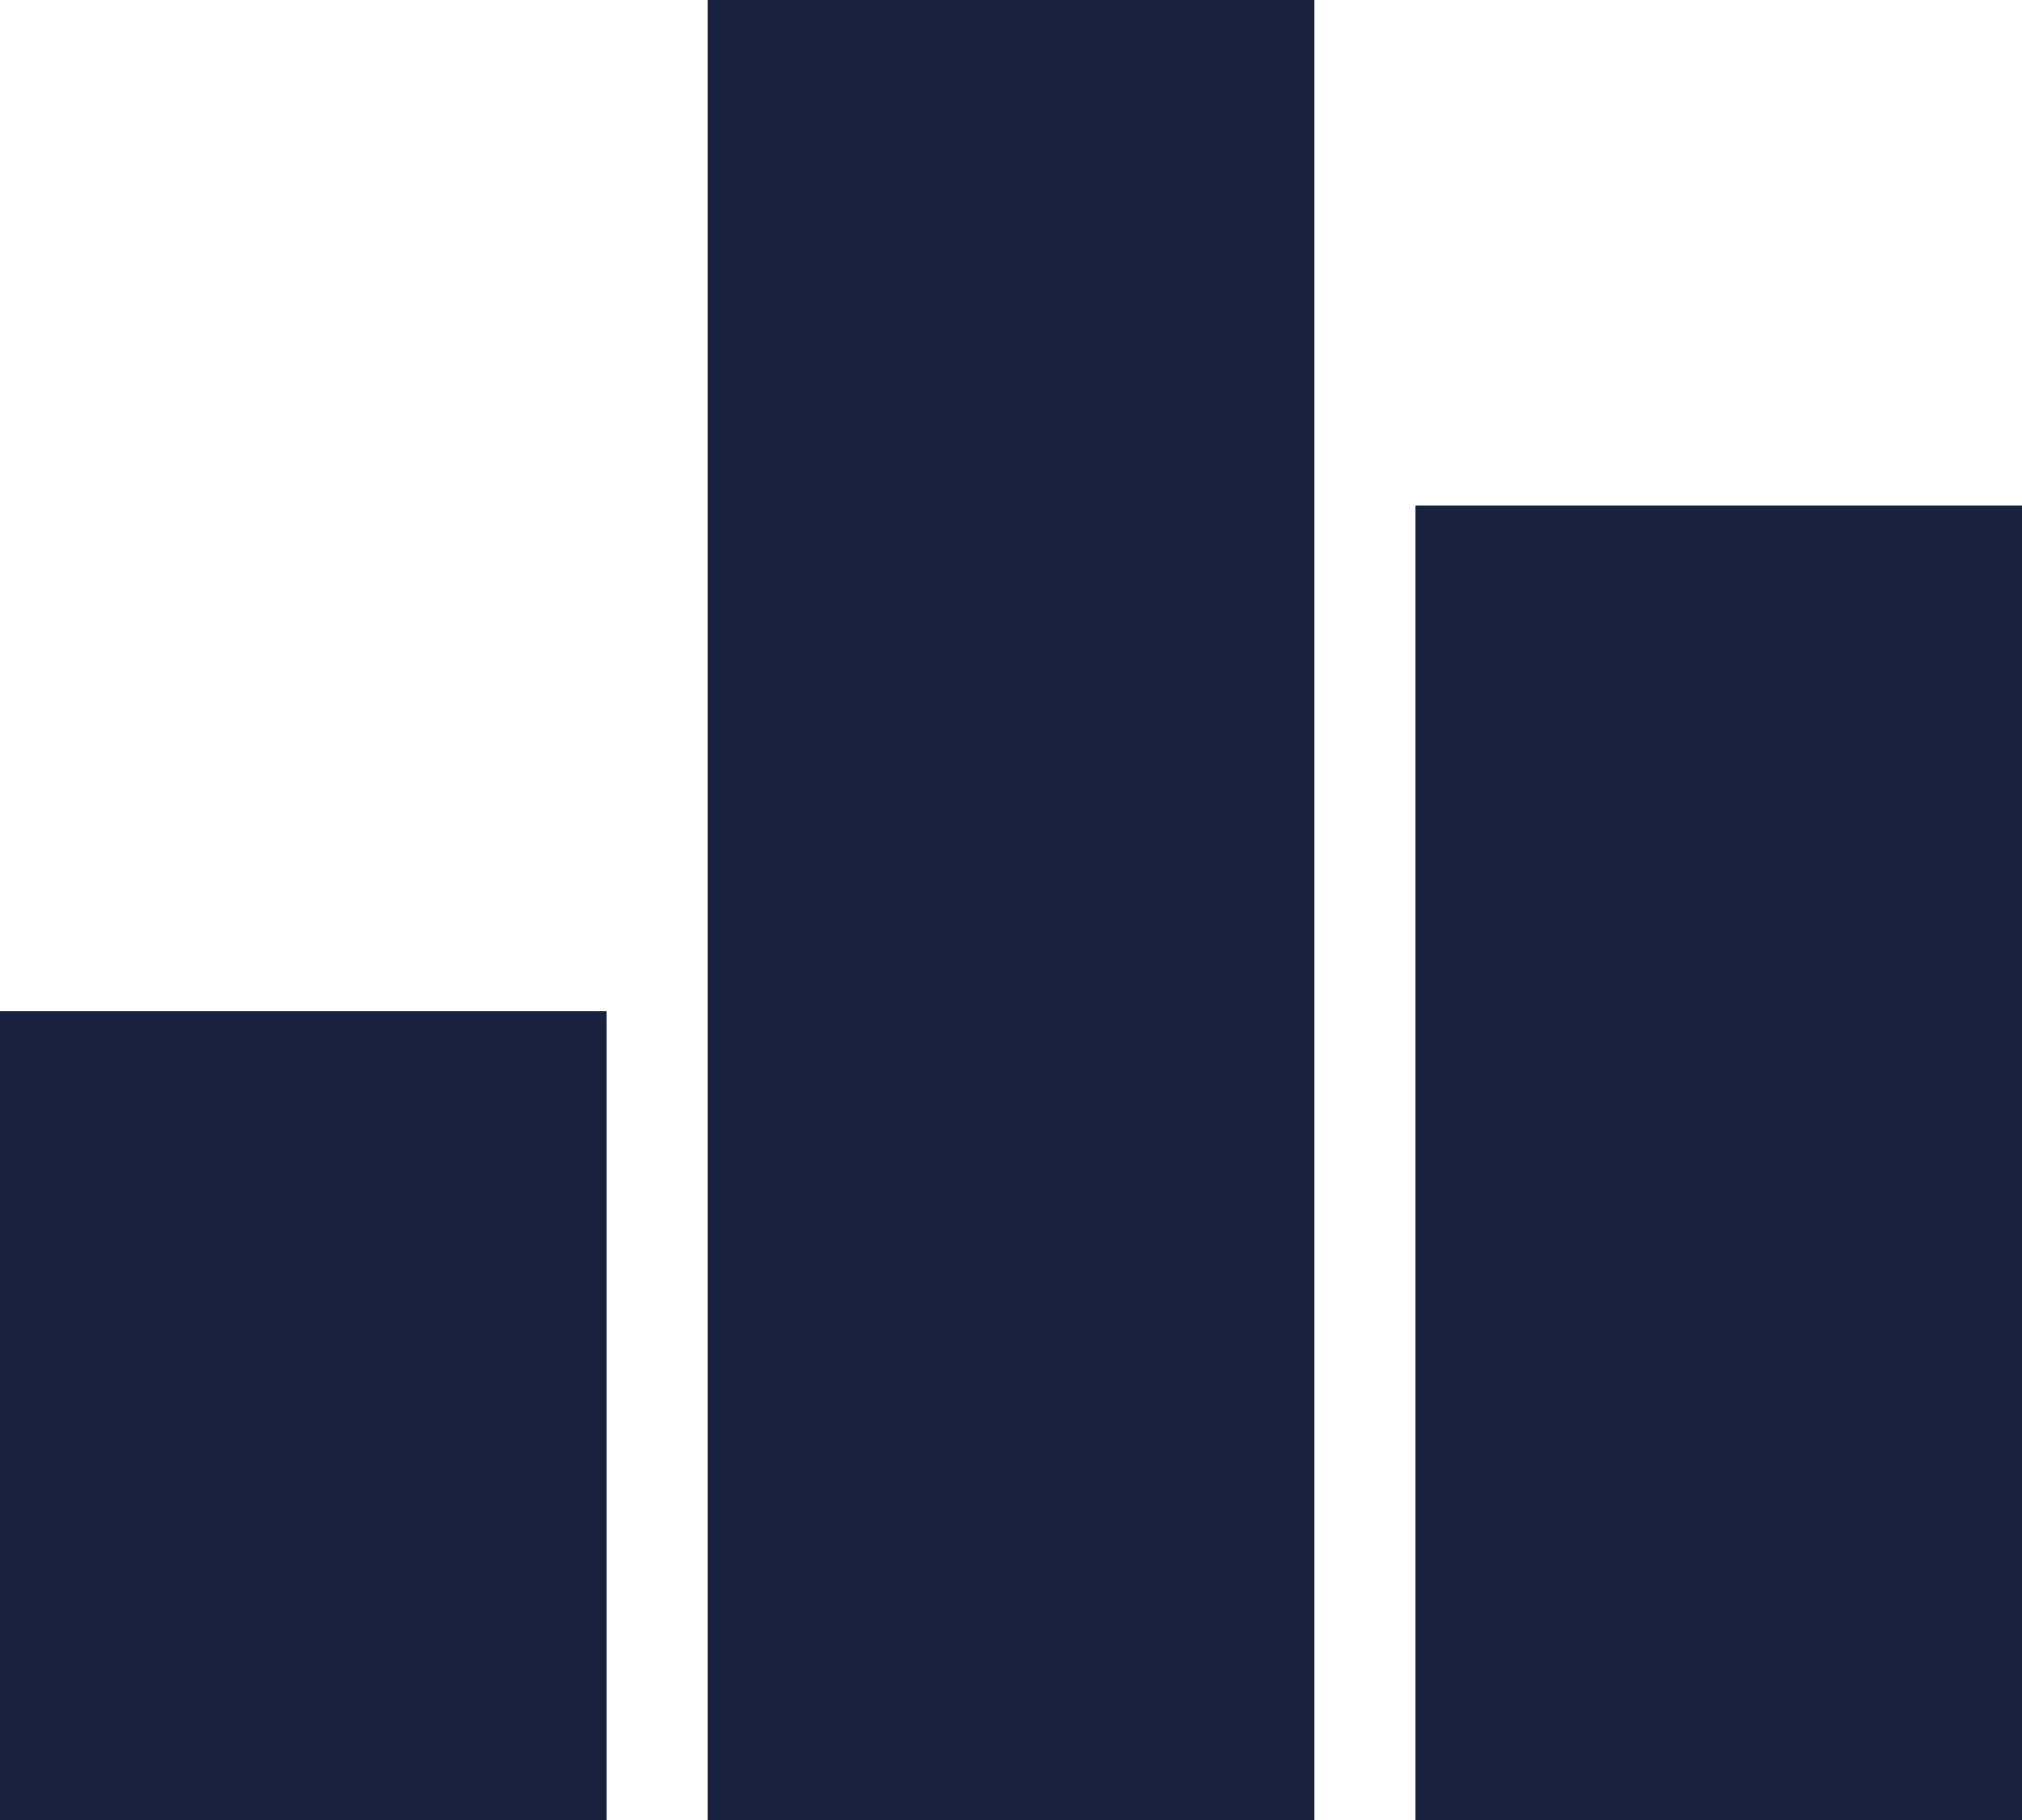 <?xml version="1.0" encoding="UTF-8"?> <svg xmlns="http://www.w3.org/2000/svg" width="20" height="18" viewBox="0 0 20 18" fill="none"> <path d="M0 10H6V18H0V10ZM7 0H13V18H7V0ZM14 5H20V18H14V5Z" fill="#18213D"></path> </svg> 
